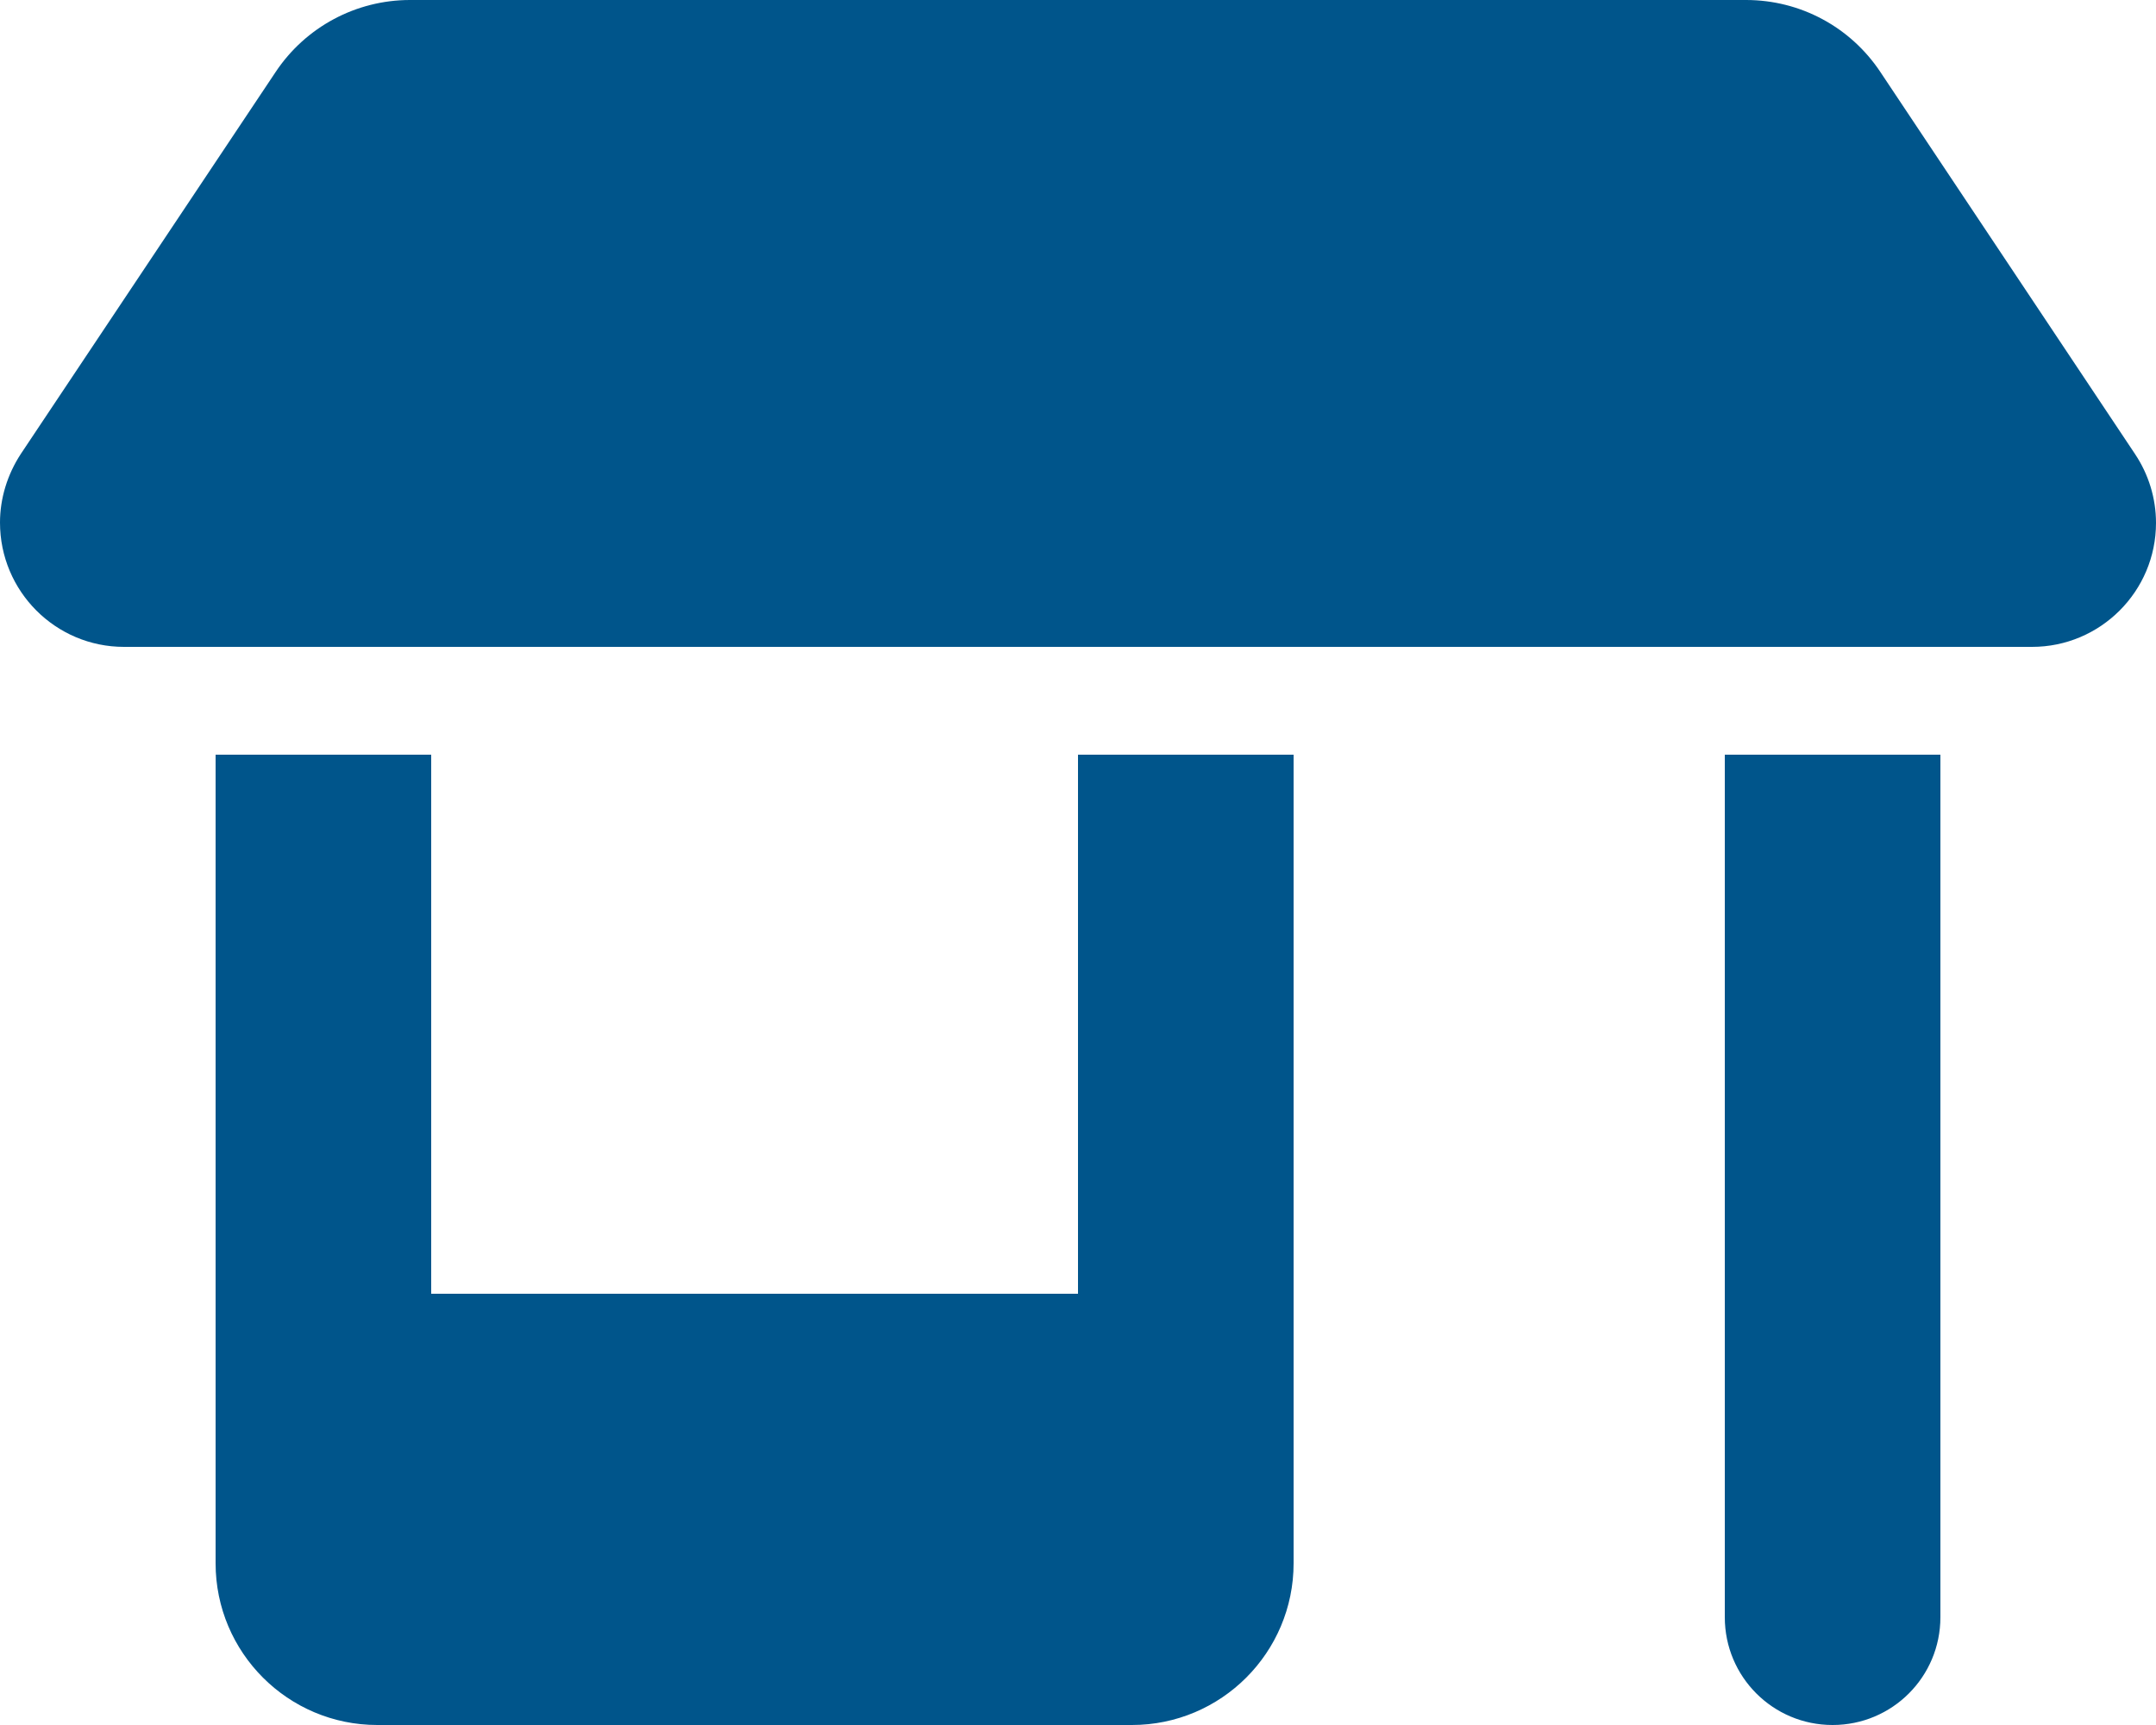 <?xml version="1.0" encoding="utf-8"?>
<!-- Generator: $$$/GeneralStr/196=Adobe Illustrator 27.6.0, SVG Export Plug-In . SVG Version: 6.00 Build 0)  -->
<svg version="1.1" id="Livello_1" xmlns="http://www.w3.org/2000/svg" xmlns:xlink="http://www.w3.org/1999/xlink" x="0px" y="0px"
	 viewBox="0 0 640 512" style="enable-background:new 0 0 640 512;" xml:space="preserve">
<style type="text/css">
	.st0{fill:#00558B;}
</style>
<path class="st0" d="M36.8,192h566.4c20.3,0,36.8-16.5,36.8-36.8c0-7.3-2.2-14.4-6.2-20.4L558.2,21.4C549.3,8,534.4,0,518.3,0H121.7
	c-16,0-31,8-39.9,21.4L6.2,134.7c-4,6.1-6.2,13.2-6.2,20.4C0,175.5,16.5,192,36.8,192z M64,224v160v80c0,26.5,21.5,48,48,48h224
	c26.5,0,48-21.5,48-48v-80V224h-64v160H128V224H64z M512,224v256c0,17.7,14.3,32,32,32s32-14.3,32-32V224H512z"/>
</svg>

